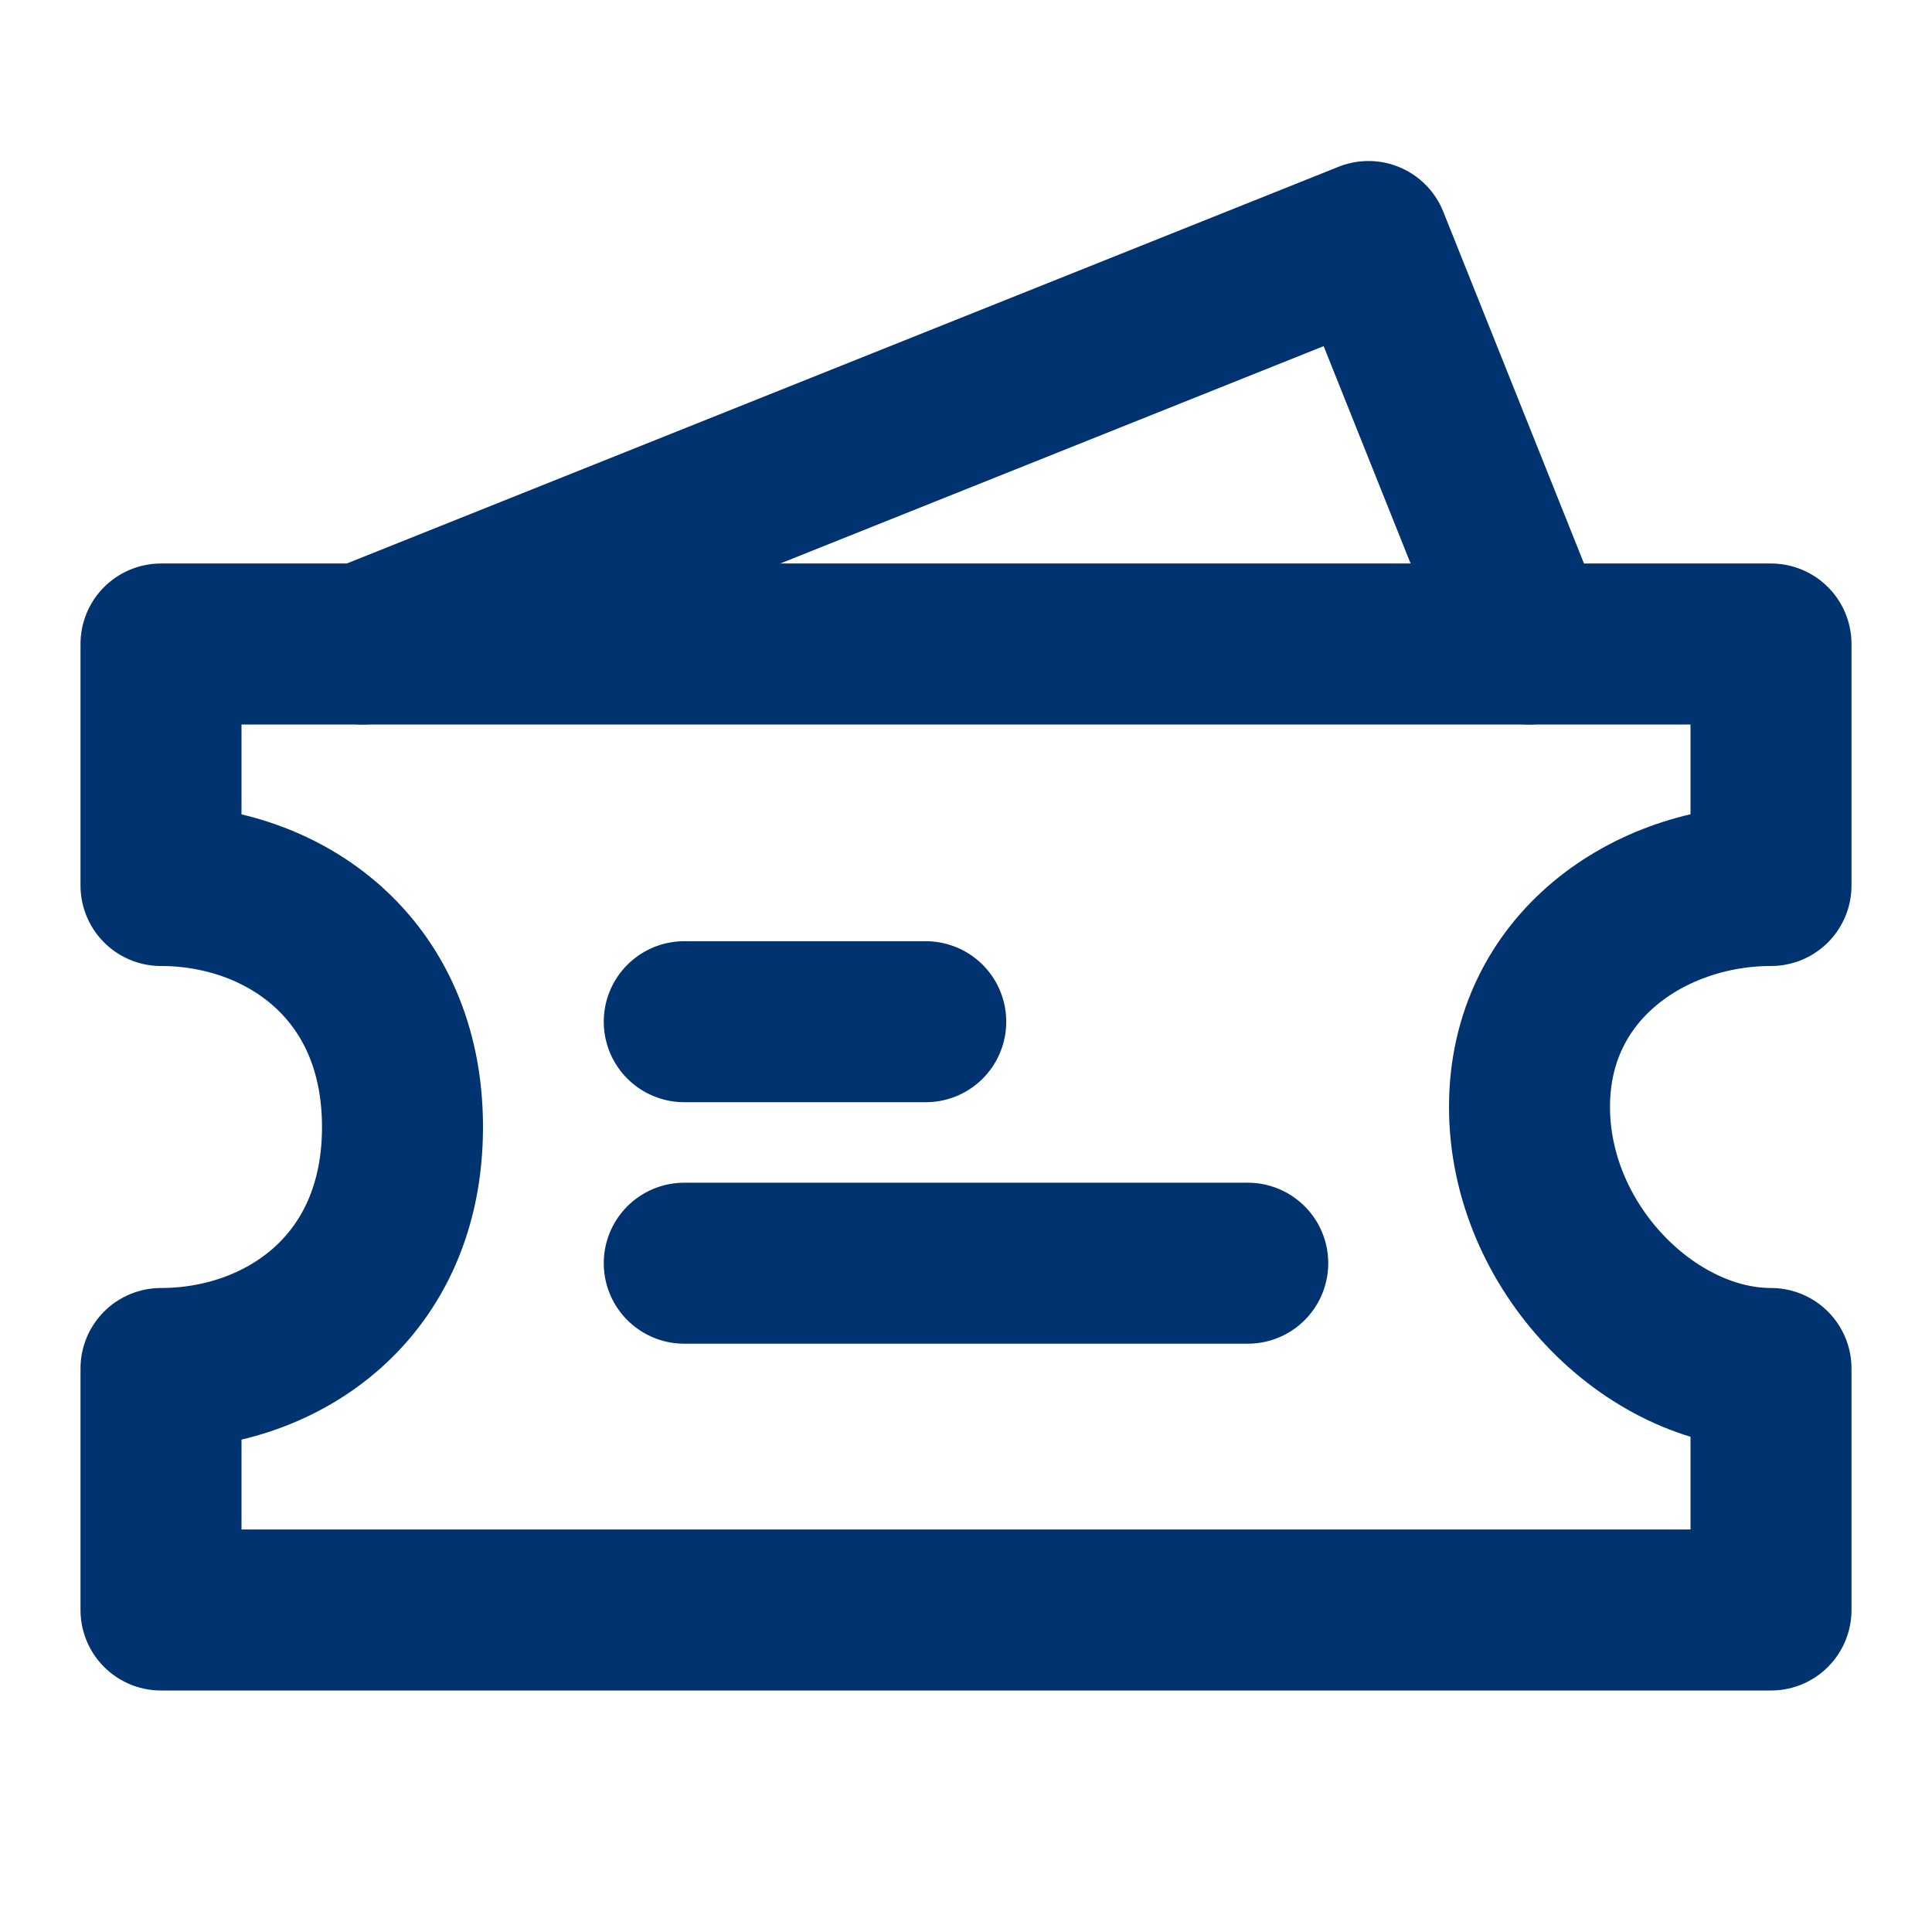 <svg width="24" height="24" viewBox="0 0 24 24" fill="none" xmlns="http://www.w3.org/2000/svg">
<path d="M4.5 8L17 3L19 8" stroke="#003370" stroke-width="2" stroke-linecap="round" stroke-linejoin="round"/>
<path d="M2 8H22V11C20.5 11 19 12 19 13.75C19 15.5 20.5 17 22 17V20H2V17C3.5 17 5 16 5 14C5 12 3.5 11 2 11V8Z" stroke="#003370" stroke-width="2" stroke-linecap="round" stroke-linejoin="round"/>
<path d="M8.5 12.692H11.5" stroke="#003370" stroke-width="2" stroke-linecap="round"/>
<path d="M8.5 15.692H15.5" stroke="#003370" stroke-width="2" stroke-linecap="round"/>
</svg>
